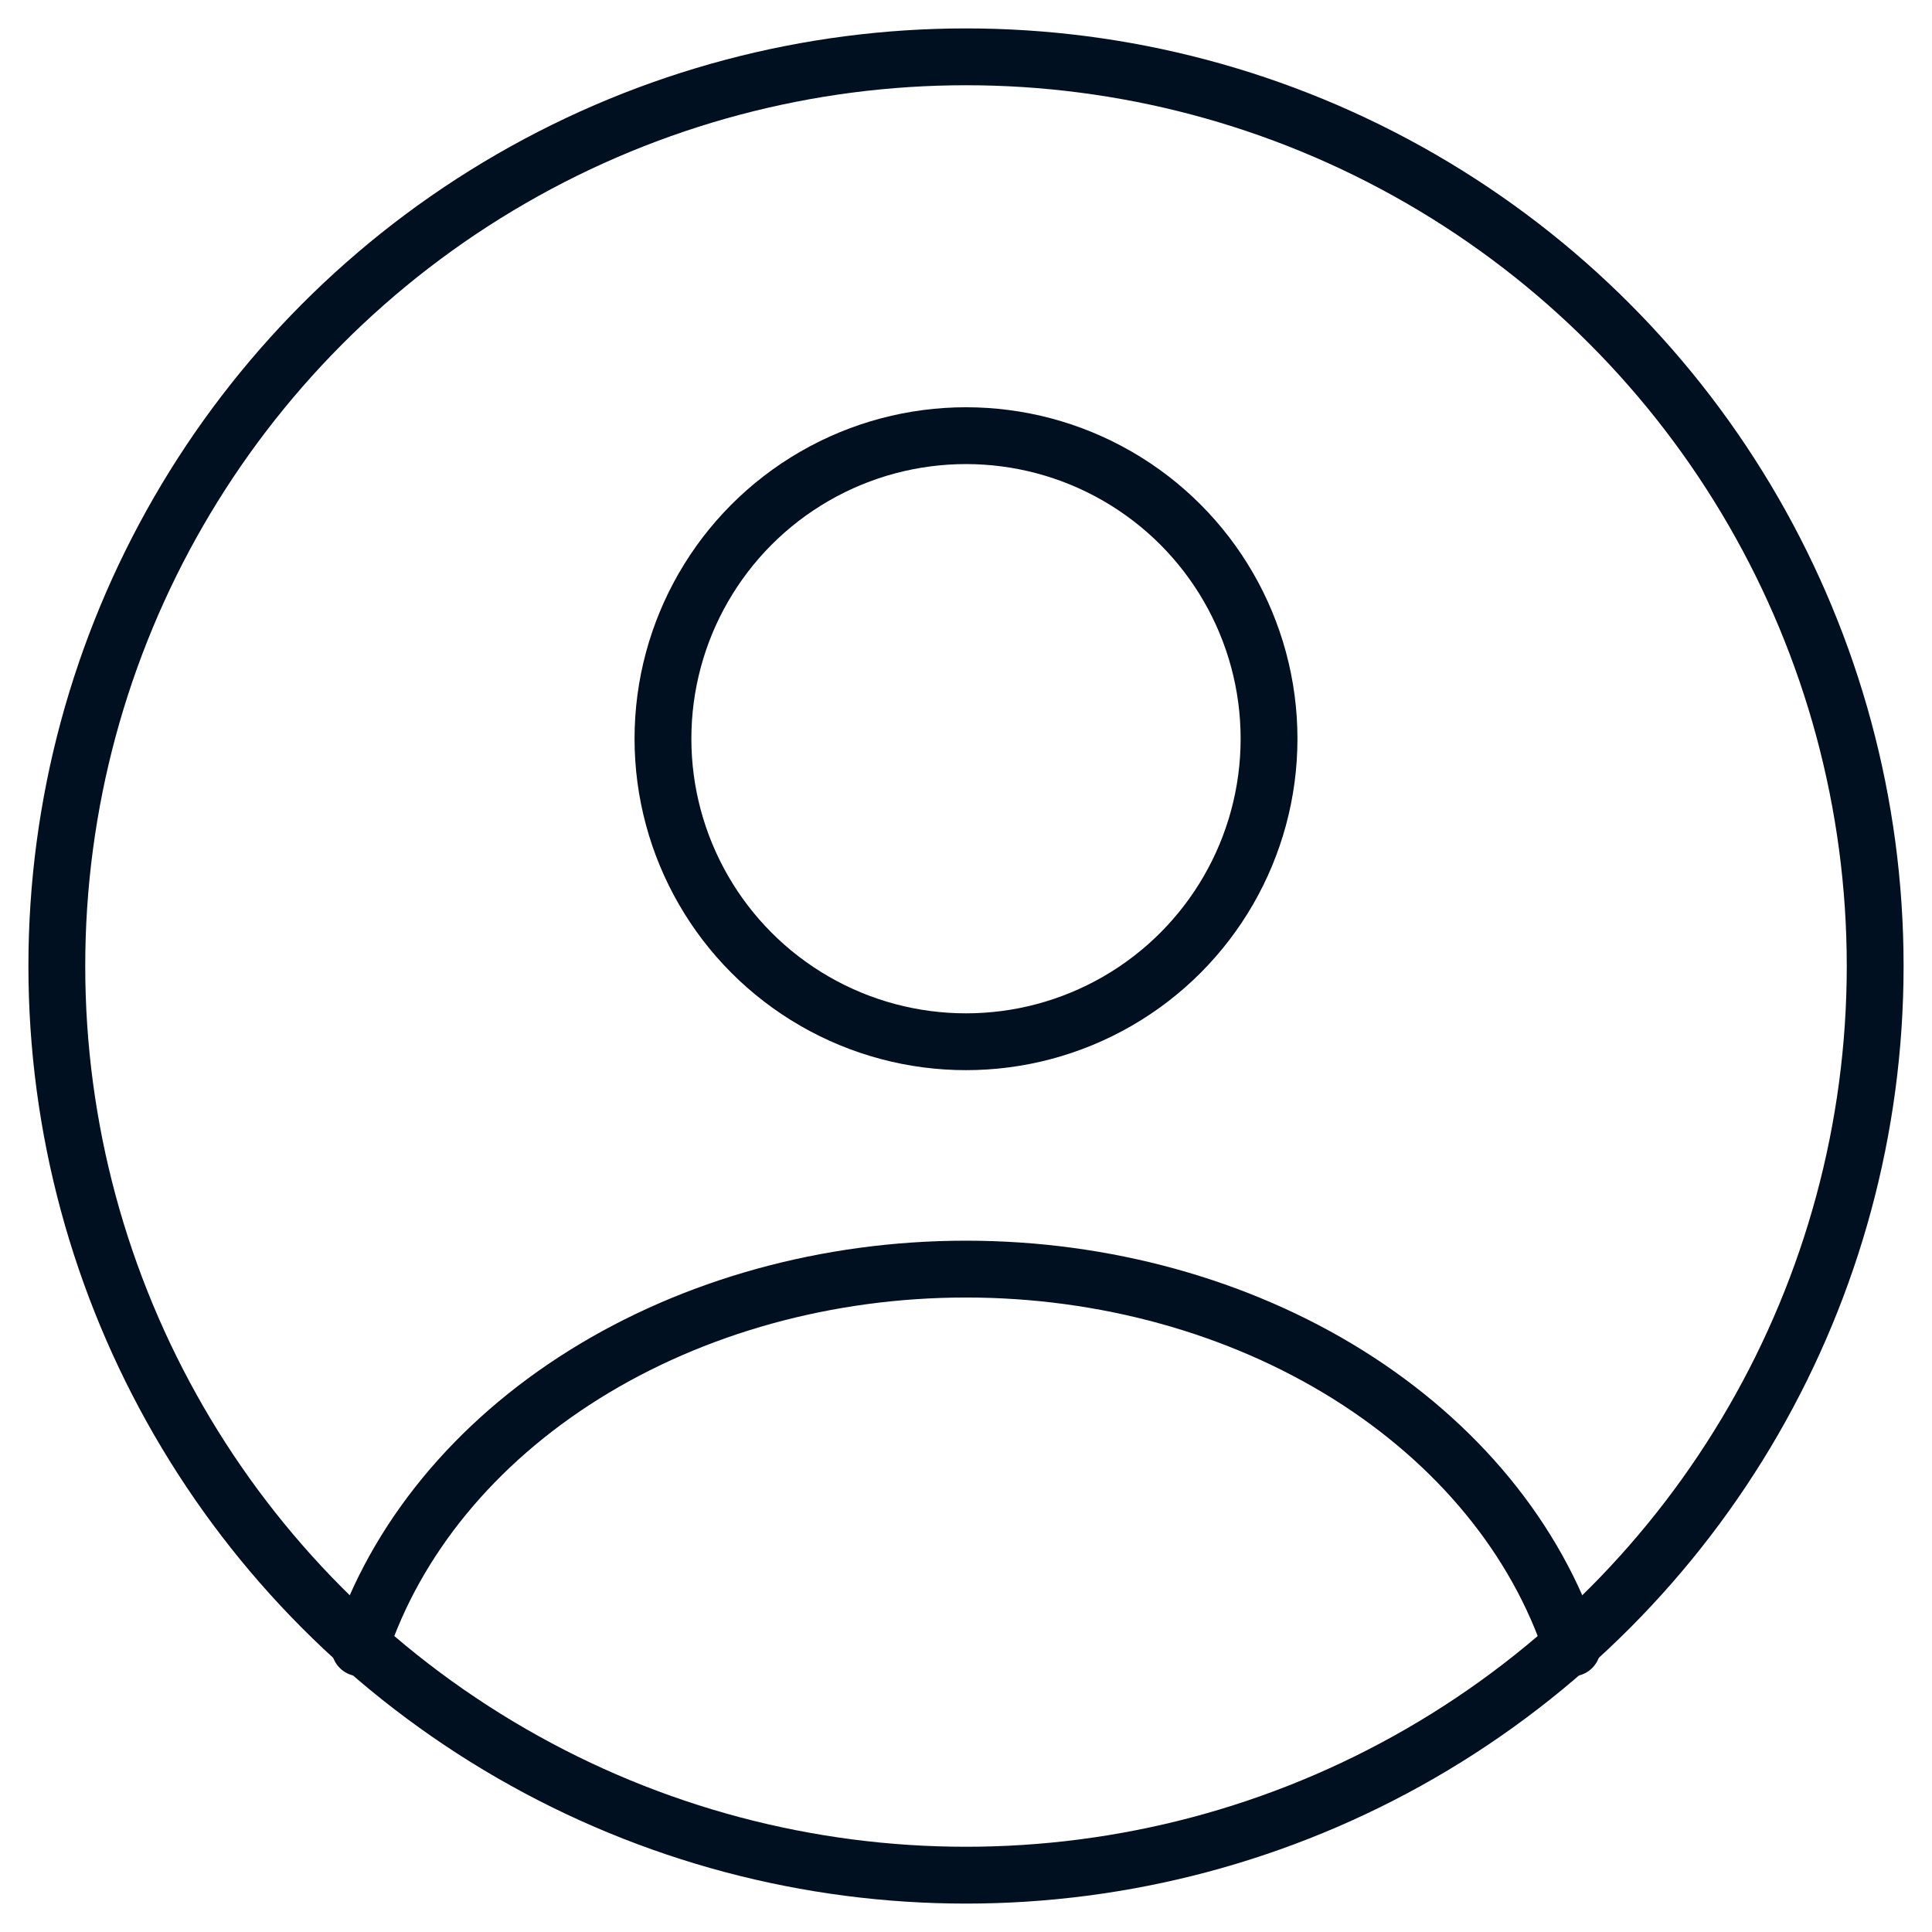 <svg width="34" height="34" viewBox="0 0 34 34" fill="none" xmlns="http://www.w3.org/2000/svg">
<ellipse cx="17" cy="13" rx="5.333" ry="5.333" stroke="#011020" stroke-linecap="round"/>
<circle cx="17" cy="17" r="16" stroke="#011020"/>
<path d="M27.667 29C27.038 27.088 25.651 25.398 23.723 24.192C21.794 22.987 19.431 22.334 17 22.334C14.569 22.334 12.206 22.987 10.278 24.192C8.349 25.398 6.963 27.088 6.333 29" stroke="#011020" stroke-linecap="round"/>
</svg>
